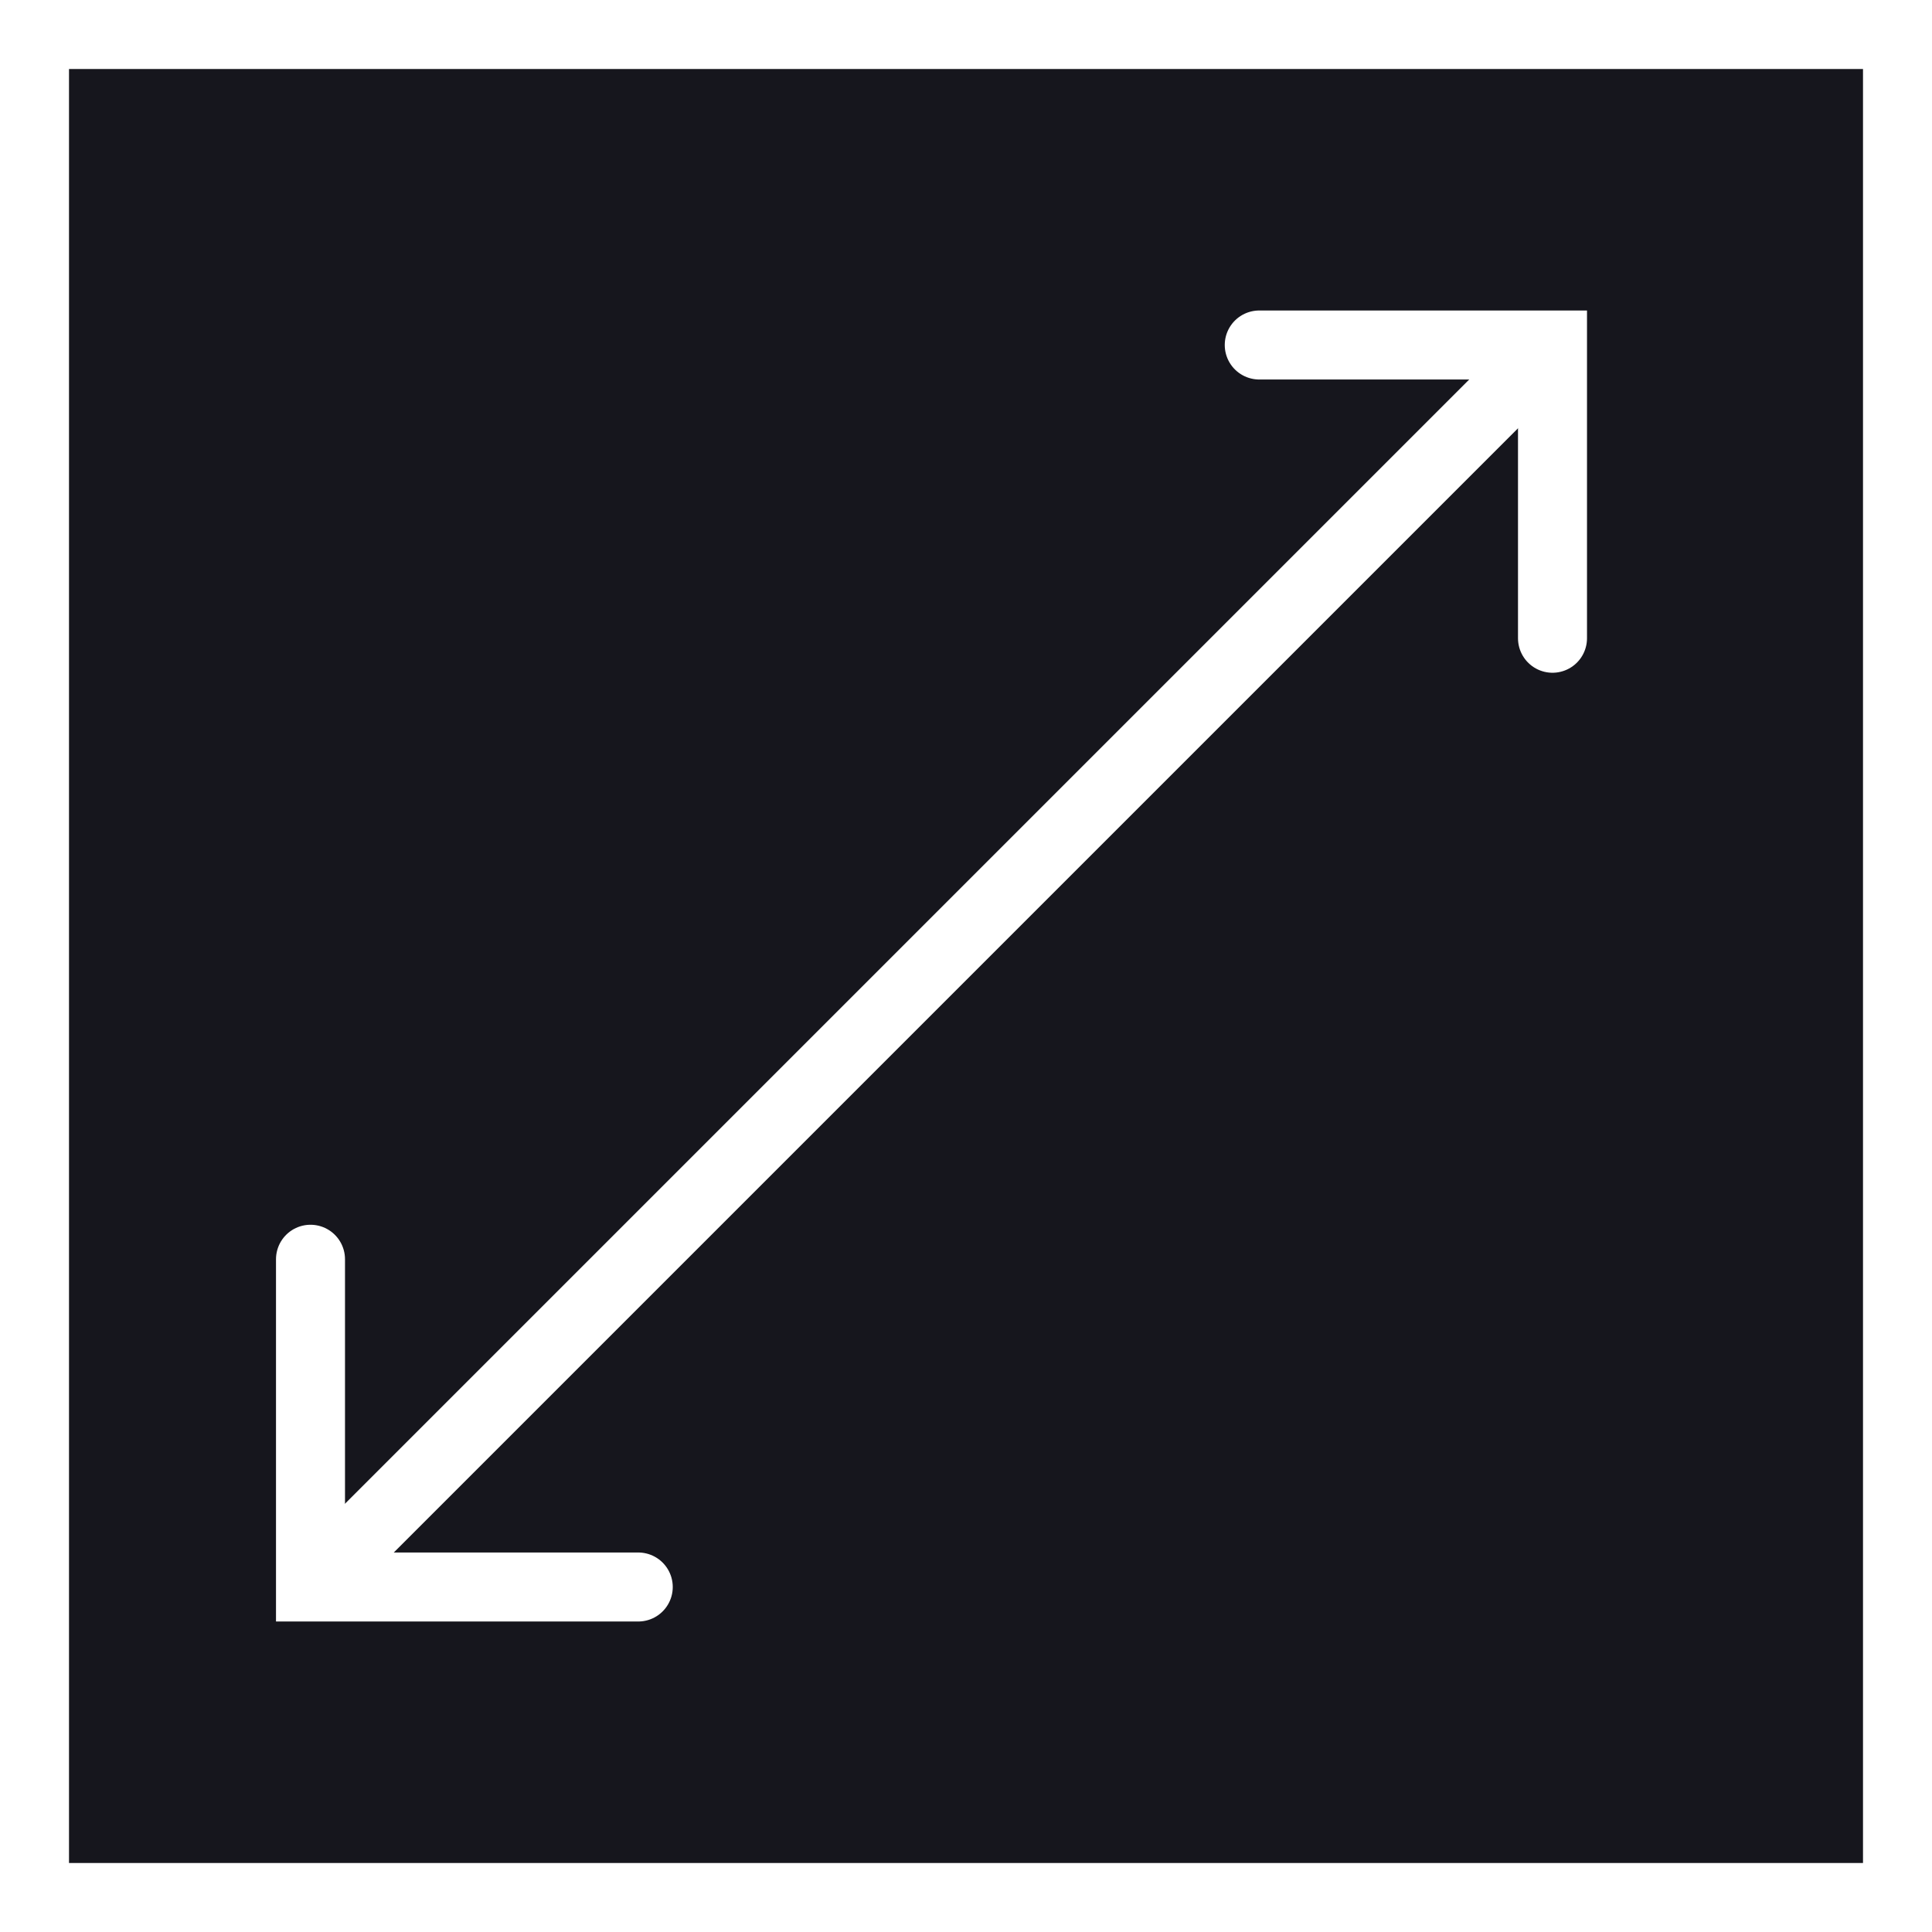 <svg xmlns="http://www.w3.org/2000/svg" viewBox="0 0 56 56"><rect x="0" y="0" width="56" height="56" fill="#808080" stroke="none"/><defs><style>.cls-1{fill:#16161d;}.cls-1,.cls-2,.cls-3{stroke:#fff;stroke-miterlimit:10;stroke-width:2px;}.cls-2,.cls-3{fill:none;}.cls-2{stroke-linecap:round;}</style></defs><title>arrows-black</title><g id="Layer_2" data-name="Layer 2"><g id="Layer_1-2" data-name="Layer 1"><rect class="cls-1" x="1" y="1" width="54" height="54"/><polyline class="cls-2" points="9 36.5 9 46 18.5 46"/><polyline class="cls-2" points="36.5 10 45 10 45 18.5"/><line class="cls-3" x1="9" y1="46" x2="45" y2="10"/></g></g></svg>